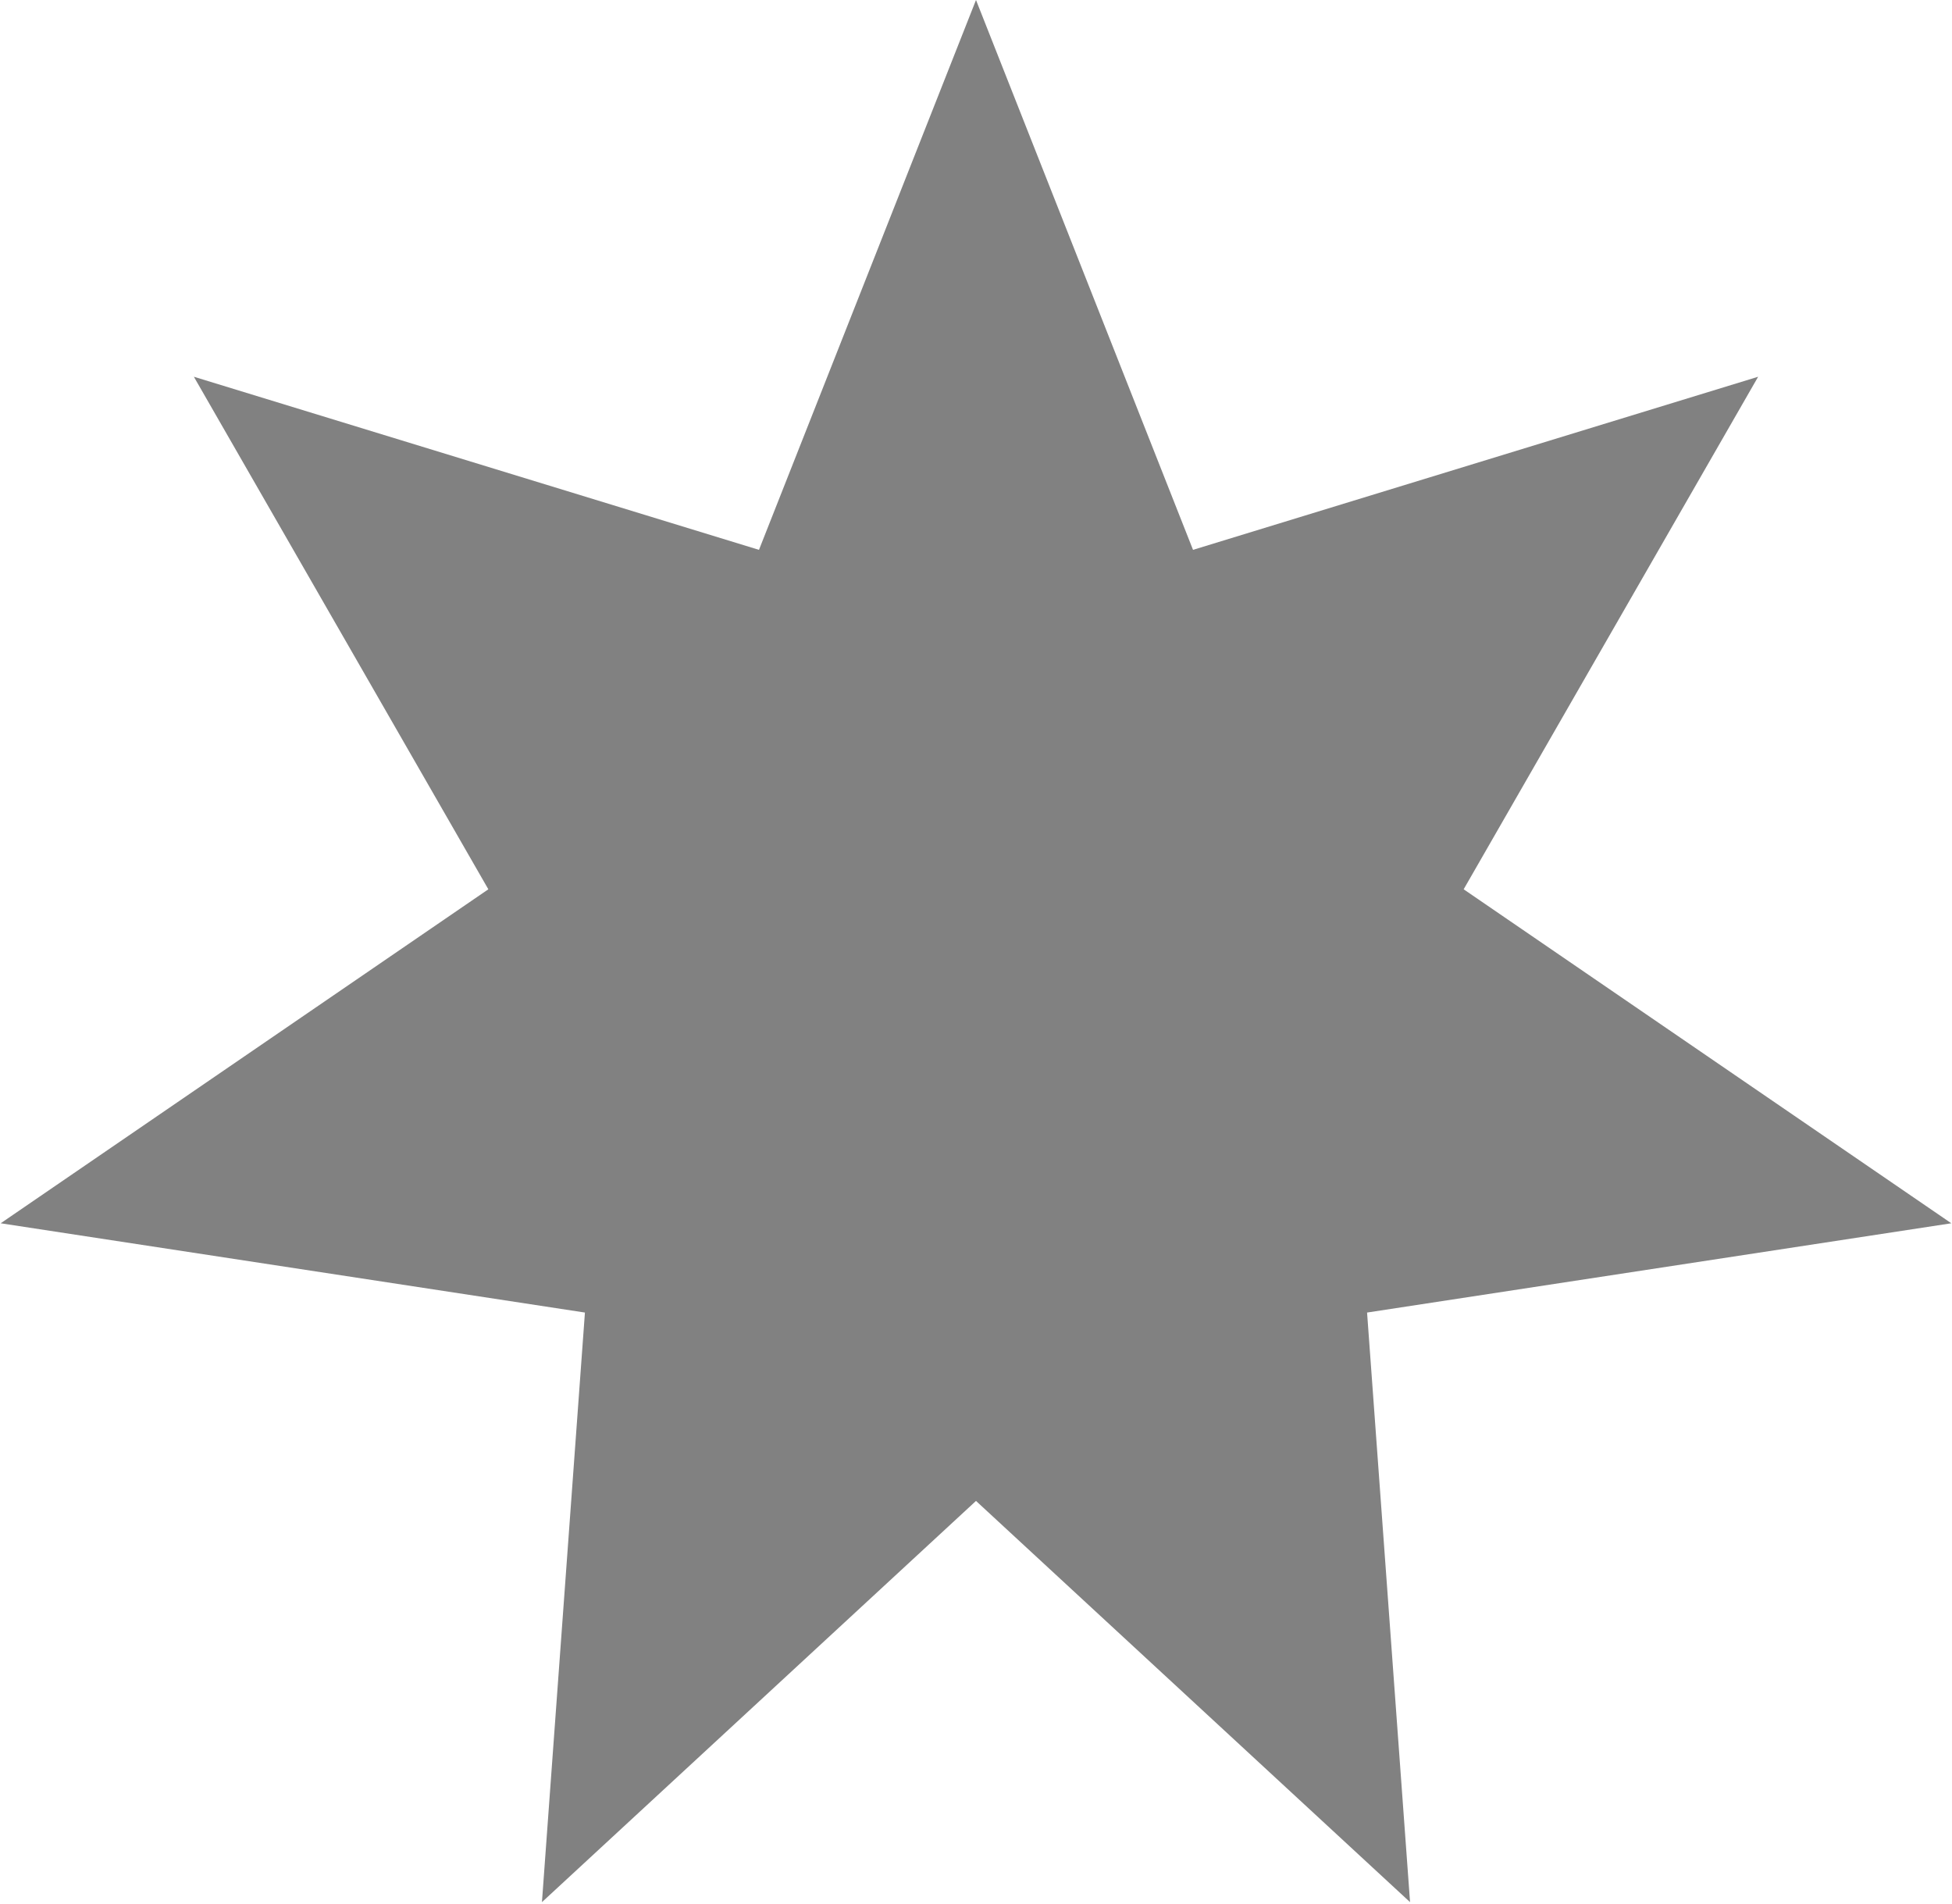 <svg width="160" height="156" viewBox="0 0 160 156" fill="none" xmlns="http://www.w3.org/2000/svg">
<path d="M80 0L97.789 45.06L144.11 30.874L119.972 72.877L159.944 100.247L112.055 107.563L115.578 155.879L80 123L44.422 155.879L47.945 107.563L0.056 100.247L40.028 72.877L15.89 30.874L62.211 45.06L80 0Z" fill="#818181"/>
</svg>
